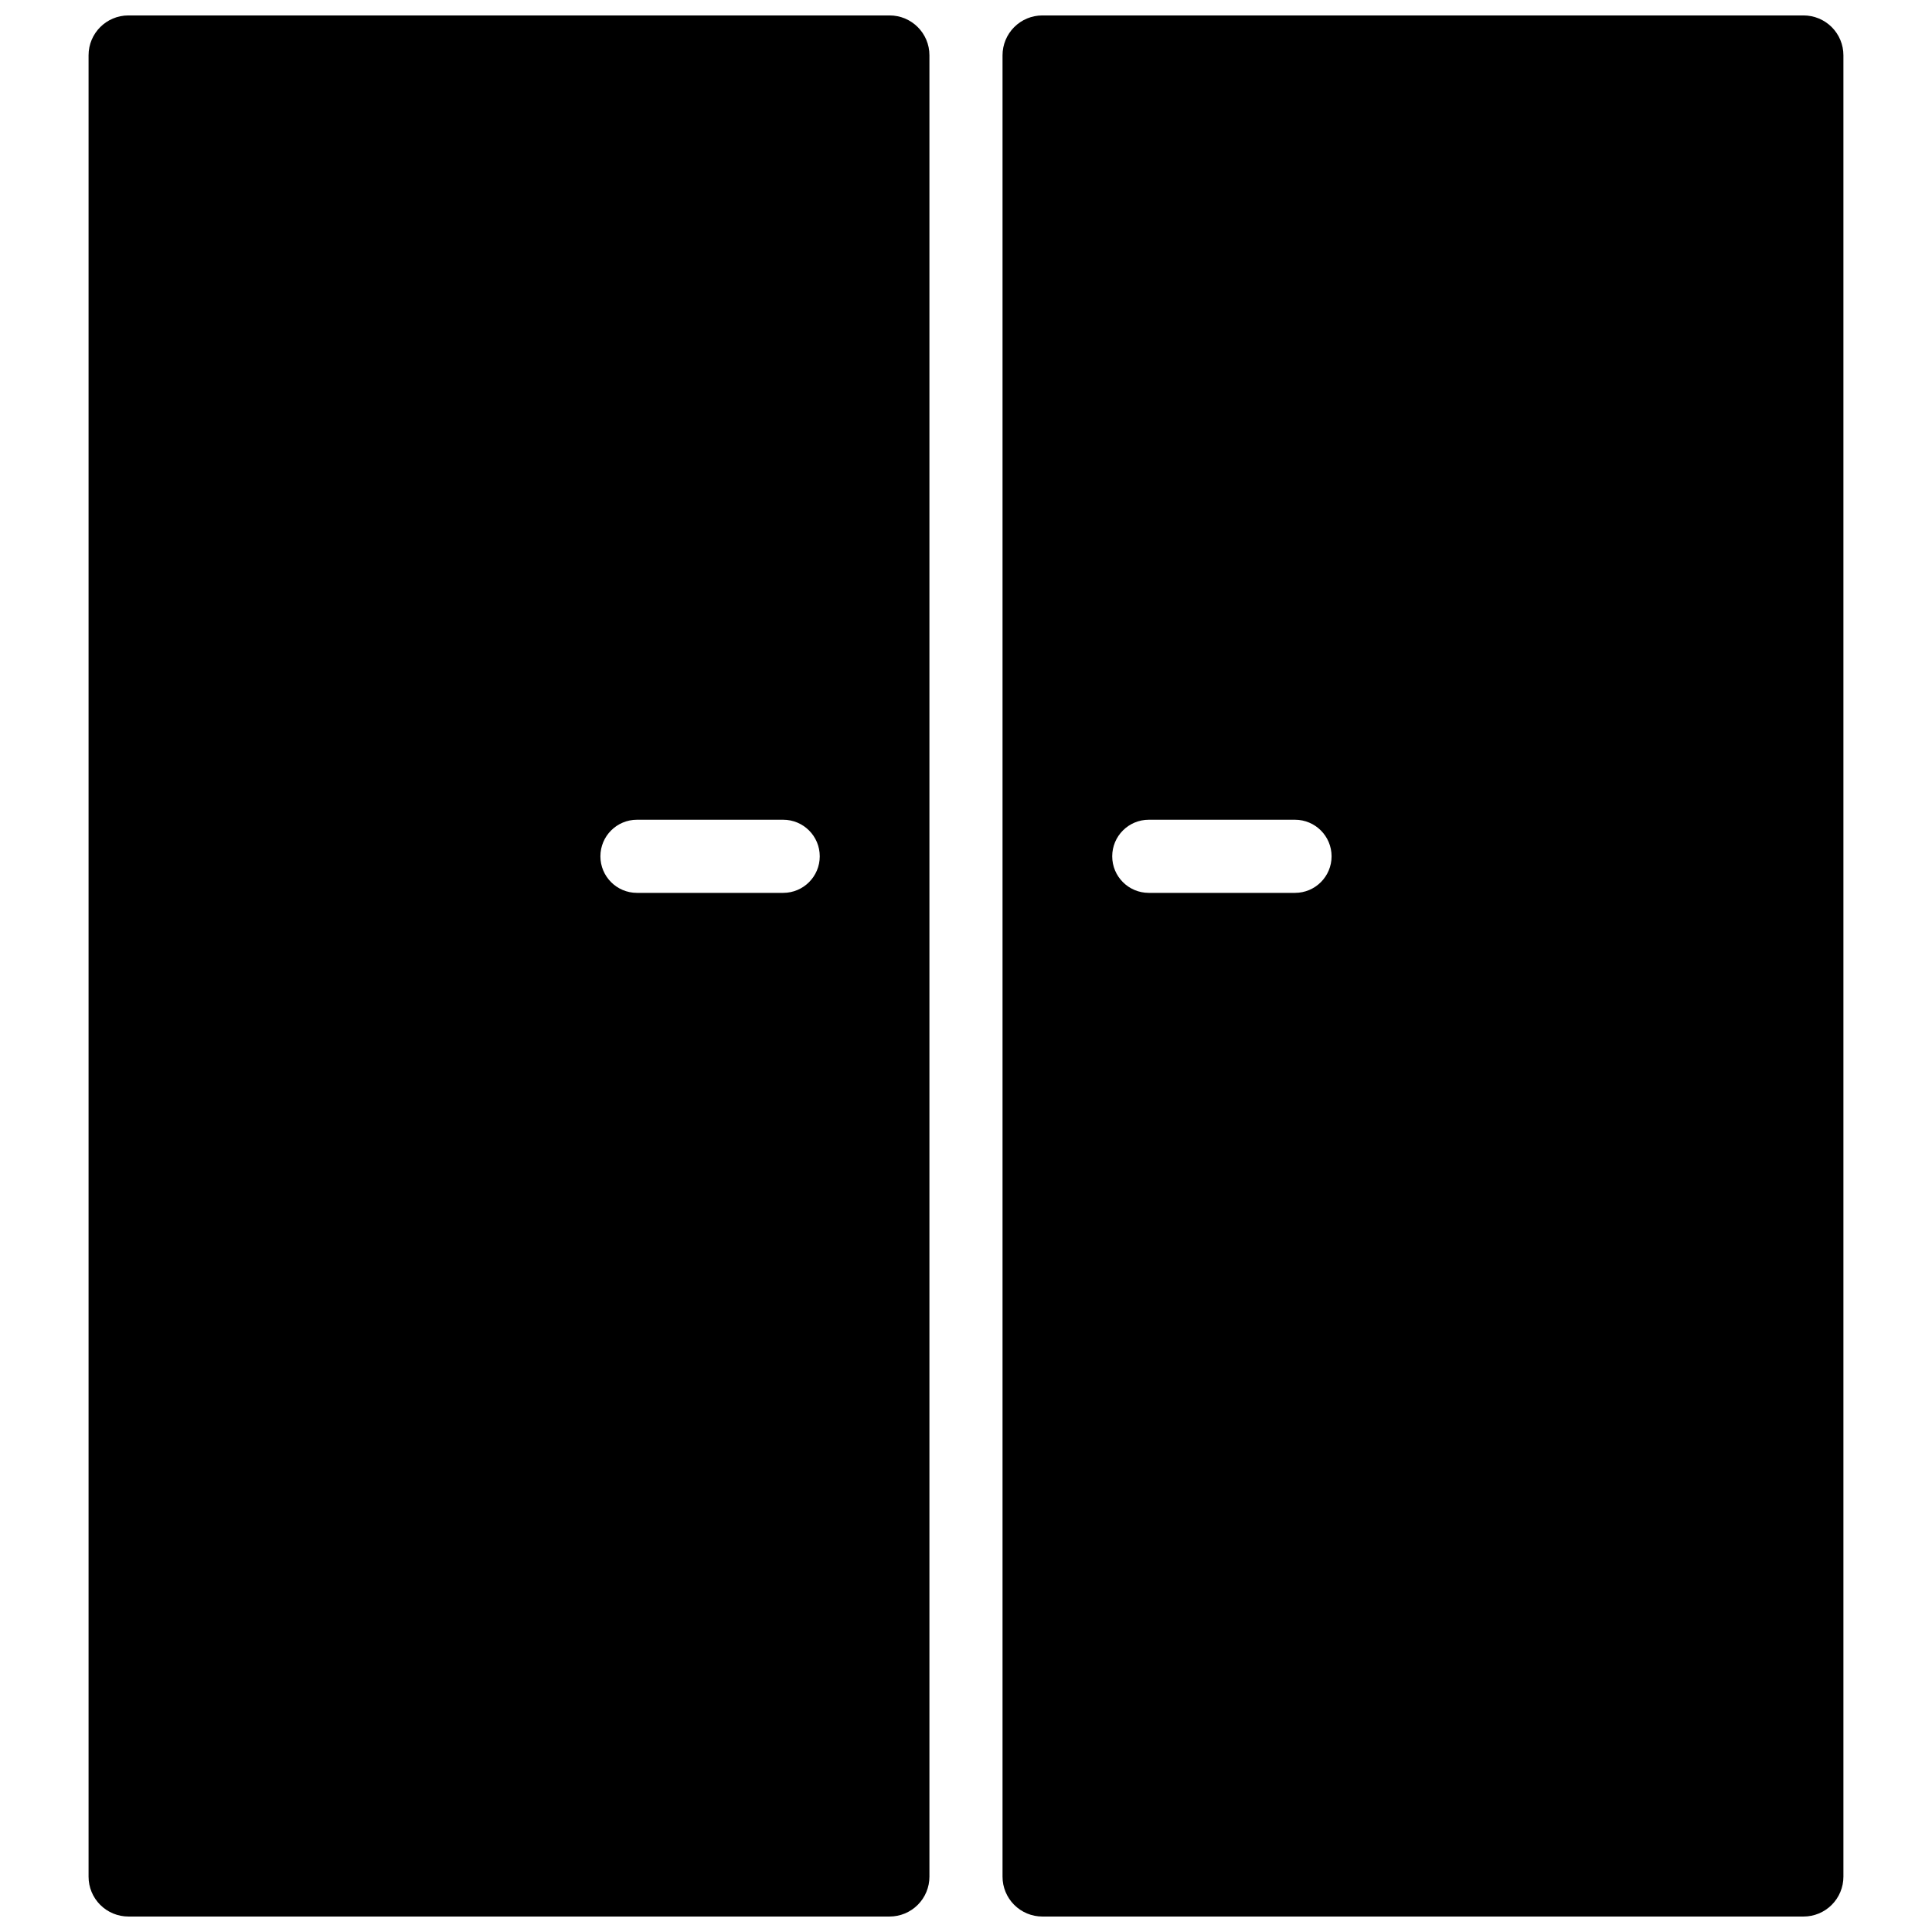 <?xml version="1.0" encoding="UTF-8"?>
<!-- The Best Svg Icon site in the world: iconSvg.co, Visit us! https://iconsvg.co -->
<svg width="800px" height="800px" version="1.1" viewBox="144 144 512 512" xmlns="http://www.w3.org/2000/svg">
 <defs>
  <clipPath id="b">
   <path d="m409 148.09h224v503.81h-224z"/>
  </clipPath>
  <clipPath id="a">
   <path d="m167 148.09h224v503.81h-224z"/>
  </clipPath>
 </defs>
 <g>
  <g clip-path="url(#b)">
   <path d="m621.96 148.09h-201.72c-2.801 0-5.484 1.113-7.465 3.094s-3.094 4.668-3.094 7.469v482.69c0 2.801 1.113 5.484 3.094 7.465 1.98 1.98 4.664 3.094 7.465 3.094h201.72c2.801 0 5.488-1.113 7.469-3.094 1.98-1.98 3.094-4.664 3.094-7.465v-482.69c0-2.801-1.113-5.488-3.094-7.469-1.98-1.98-4.668-3.094-7.469-3.094zm-134.77 232.53h-38.754c-5.352 0-9.688-4.336-9.688-9.688 0-5.352 4.336-9.691 9.688-9.691h38.754c5.352 0 9.691 4.34 9.691 9.691 0 5.352-4.34 9.688-9.691 9.688z"/>
  </g>
  <g clip-path="url(#a)">
   <path d="m379.75 148.09h-201.72c-5.832 0-10.559 4.727-10.559 10.562v482.69c0 2.801 1.109 5.484 3.09 7.465 1.98 1.98 4.668 3.094 7.469 3.094h201.72c2.801 0 5.484-1.113 7.465-3.094 1.98-1.98 3.094-4.664 3.094-7.465v-482.69c0-5.836-4.727-10.562-10.559-10.562zm-28.195 232.53h-38.754c-5.352 0-9.688-4.336-9.688-9.688 0-5.352 4.336-9.691 9.688-9.691h38.754c5.352 0 9.688 4.34 9.688 9.691 0 5.352-4.336 9.688-9.688 9.688z"/>
  </g>
 </g>
</svg>